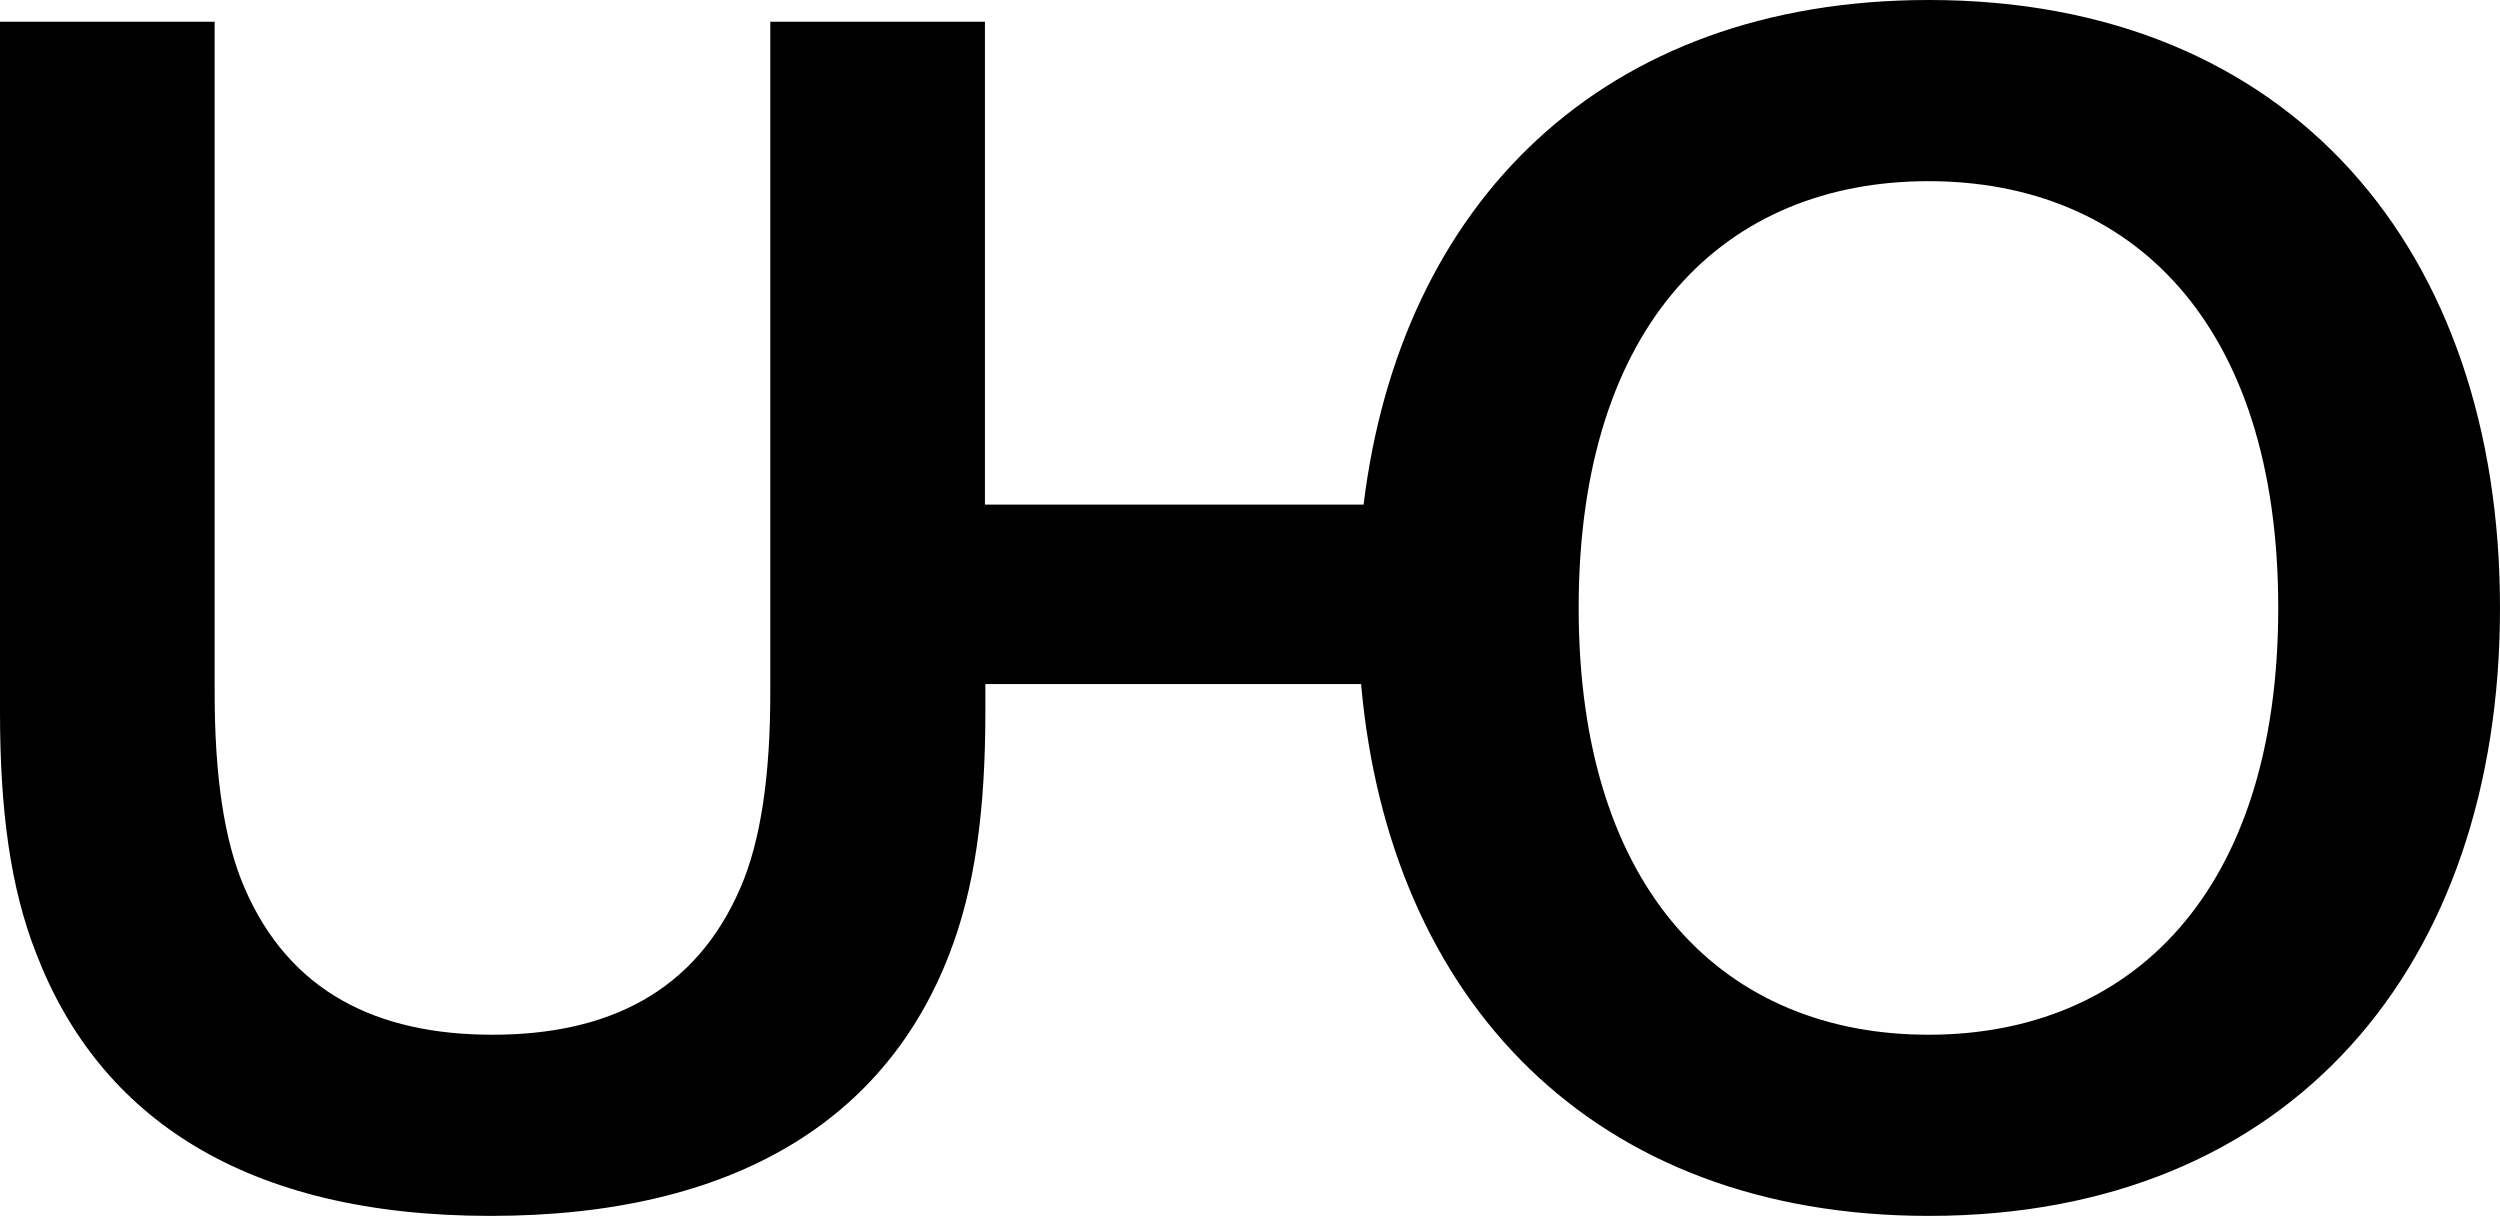 <?xml version="1.0" encoding="UTF-8" standalone="no"?>
<!-- Generator: Adobe Illustrator 27.3.0, SVG Export Plug-In . SVG Version: 6.00 Build 0)  -->

<svg
   version="1.1"
   x="0px"
   y="0px"
   viewBox="0 0 59.75 29.06"
   xml:space="preserve"
   id="svg3572"
   sodipodi:docname="MONO-UO.svg"
   width="59.75"
   height="29.06"
   inkscape:version="1.2.1 (9c6d41e, 2022-07-14)"
   xmlns:inkscape="http://www.inkscape.org/namespaces/inkscape"
   xmlns:sodipodi="http://sodipodi.sourceforge.net/DTD/sodipodi-0.dtd"
   xmlns="http://www.w3.org/2000/svg"
   xmlns:svg="http://www.w3.org/2000/svg"><defs
   id="defs3576" /><sodipodi:namedview
   id="namedview3574"
   pagecolor="#505050"
   bordercolor="#ffffff"
   borderopacity="1"
   inkscape:showpageshadow="0"
   inkscape:pageopacity="0"
   inkscape:pagecheckerboard="1"
   inkscape:deskcolor="#505050"
   showgrid="false"
   inkscape:zoom="5.3795306"
   inkscape:cx="10.688665"
   inkscape:cy="14.499406"
   inkscape:window-width="1463"
   inkscape:window-height="456"
   inkscape:window-x="11"
   inkscape:window-y="433"
   inkscape:window-maximized="0"
   inkscape:current-layer="svg3572" />
<style
   type="text/css"
   id="style3563">
	.st0{fill:#FF0C00;}
	.st1{fill:#FFFFFF;}
	.st2{opacity:0.8;}
	
		.st3{fill:none;stroke:#FF0C00;stroke-width:0.5;stroke-linecap:round;stroke-linejoin:round;stroke-miterlimit:10;stroke-dasharray:0.363,0.364,0.364,0.364,0.364,0.364;}
	.st4{fill:none;stroke:#FF0C00;stroke-width:0.5;stroke-linecap:round;stroke-linejoin:round;stroke-miterlimit:10;}
	
		.st5{fill:none;stroke:#FF0C00;stroke-width:0.5;stroke-linecap:round;stroke-linejoin:round;stroke-miterlimit:10;stroke-dasharray:0.364,0.364,0.364,0.364,0.364,0.364;}
	
		.st6{fill:none;stroke:#FF0C00;stroke-width:0.5;stroke-linecap:round;stroke-linejoin:round;stroke-miterlimit:10;stroke-dasharray:0.366,0.366,0.366,0.366;}
	
		.st7{fill:none;stroke:#FF0C00;stroke-width:0.5;stroke-linecap:round;stroke-linejoin:round;stroke-miterlimit:10;stroke-dasharray:0.366,0.366,0.366,0.366,0.366,0.366;}
	.st8{opacity:0.5;}
	.st9{fill:none;stroke:#FFFFFF;stroke-width:0.218;stroke-linecap:round;stroke-linejoin:round;stroke-miterlimit:10;}
	.st10{fill:url(#);}
	.st11{fill:none;stroke:#FF0C00;stroke-width:0.186;stroke-linecap:round;stroke-linejoin:round;stroke-miterlimit:10;}
	.st12{fill-rule:evenodd;clip-rule:evenodd;fill:none;}
	.st13{fill:none;stroke:#FF0C00;stroke-width:7.284896e-04;stroke-linecap:round;stroke-linejoin:round;stroke-miterlimit:10;}
	.st14{fill-rule:evenodd;clip-rule:evenodd;fill:#FF0C00;}
	.st15{fill:none;stroke:#FF0C00;stroke-width:0.218;stroke-linecap:round;stroke-linejoin:round;stroke-miterlimit:10;}
	.st16{fill-rule:evenodd;clip-rule:evenodd;fill:#FFFFFF;}
	.st17{fill:none;stroke:#FF0C00;stroke-width:0.073;stroke-linecap:round;stroke-linejoin:round;stroke-miterlimit:10;}
	.st18{fill:none;stroke:#FF0C00;stroke-width:0.146;stroke-linecap:round;stroke-linejoin:round;stroke-miterlimit:10;}
	.st19{fill:none;stroke:#FF0C00;stroke-width:0.015;stroke-linecap:round;stroke-linejoin:round;stroke-miterlimit:10;}
	.st20{fill-rule:evenodd;clip-rule:evenodd;fill:none;stroke:#FF0C00;stroke-width:0.073;stroke-miterlimit:10;}
	.st21{fill-rule:evenodd;clip-rule:evenodd;fill:#FFFFFF;stroke:#FF0C00;stroke-width:0.146;stroke-miterlimit:10;}
	.st22{fill:none;stroke:#FF0C00;stroke-width:0.146;stroke-miterlimit:10;}
	.st23{fill:none;stroke:#FF0C00;stroke-width:0.022;stroke-linecap:round;stroke-linejoin:round;stroke-miterlimit:10;}
	.st24{fill:#FF0C00;stroke:#FFFFFF;stroke-width:0.729;stroke-miterlimit:10;}
</style>
<g
   id="OUTILS_xA0_Image_00000128445157566557415320000005653384037036910775_"
   transform="translate(-12.69,-7.41)">
</g>
<g
   id="Calque_2"
   transform="translate(-12.69,-7.41)">
</g>
<g
   id="Calque_1"
   transform="translate(-12.69,-7.41)">
	<g
   id="g3569">
		<path
   d="m 50.42,21.94 c 0,6.81 3.52,10.2 8.36,10.2 4.84,0 8.36,-3.39 8.36,-10.2 0,-6.83 -3.52,-10.2 -8.36,-10.2 -4.84,0 -8.36,3.37 -8.36,10.2 M 12.69,24.43 V 7.93 h 5.13 v 16.04 c 0,1.99 0.23,3.54 0.71,4.65 1.07,2.49 3.16,3.52 5.93,3.52 2.77,0 4.86,-1.03 5.93,-3.52 0.48,-1.11 0.71,-2.66 0.71,-4.65 V 7.93 h 5.13 v 11.54 h 9.05 c 0.88,-7.2 5.7,-12.06 13.51,-12.06 8.67,0 13.65,5.99 13.65,14.53 0,8.54 -4.98,14.53 -13.65,14.53 -8.04,0 -12.9,-5.15 -13.57,-12.71 h -8.98 v 0.67 c 0,2.35 -0.25,4.21 -0.86,5.78 -1.51,3.92 -5.09,6.26 -10.97,6.26 -5.86,0 -9.34,-2.35 -10.85,-6.26 -0.62,-1.57 -0.87,-3.43 -0.87,-5.78"
   id="path3567" />
	</g>
</g>
</svg>

